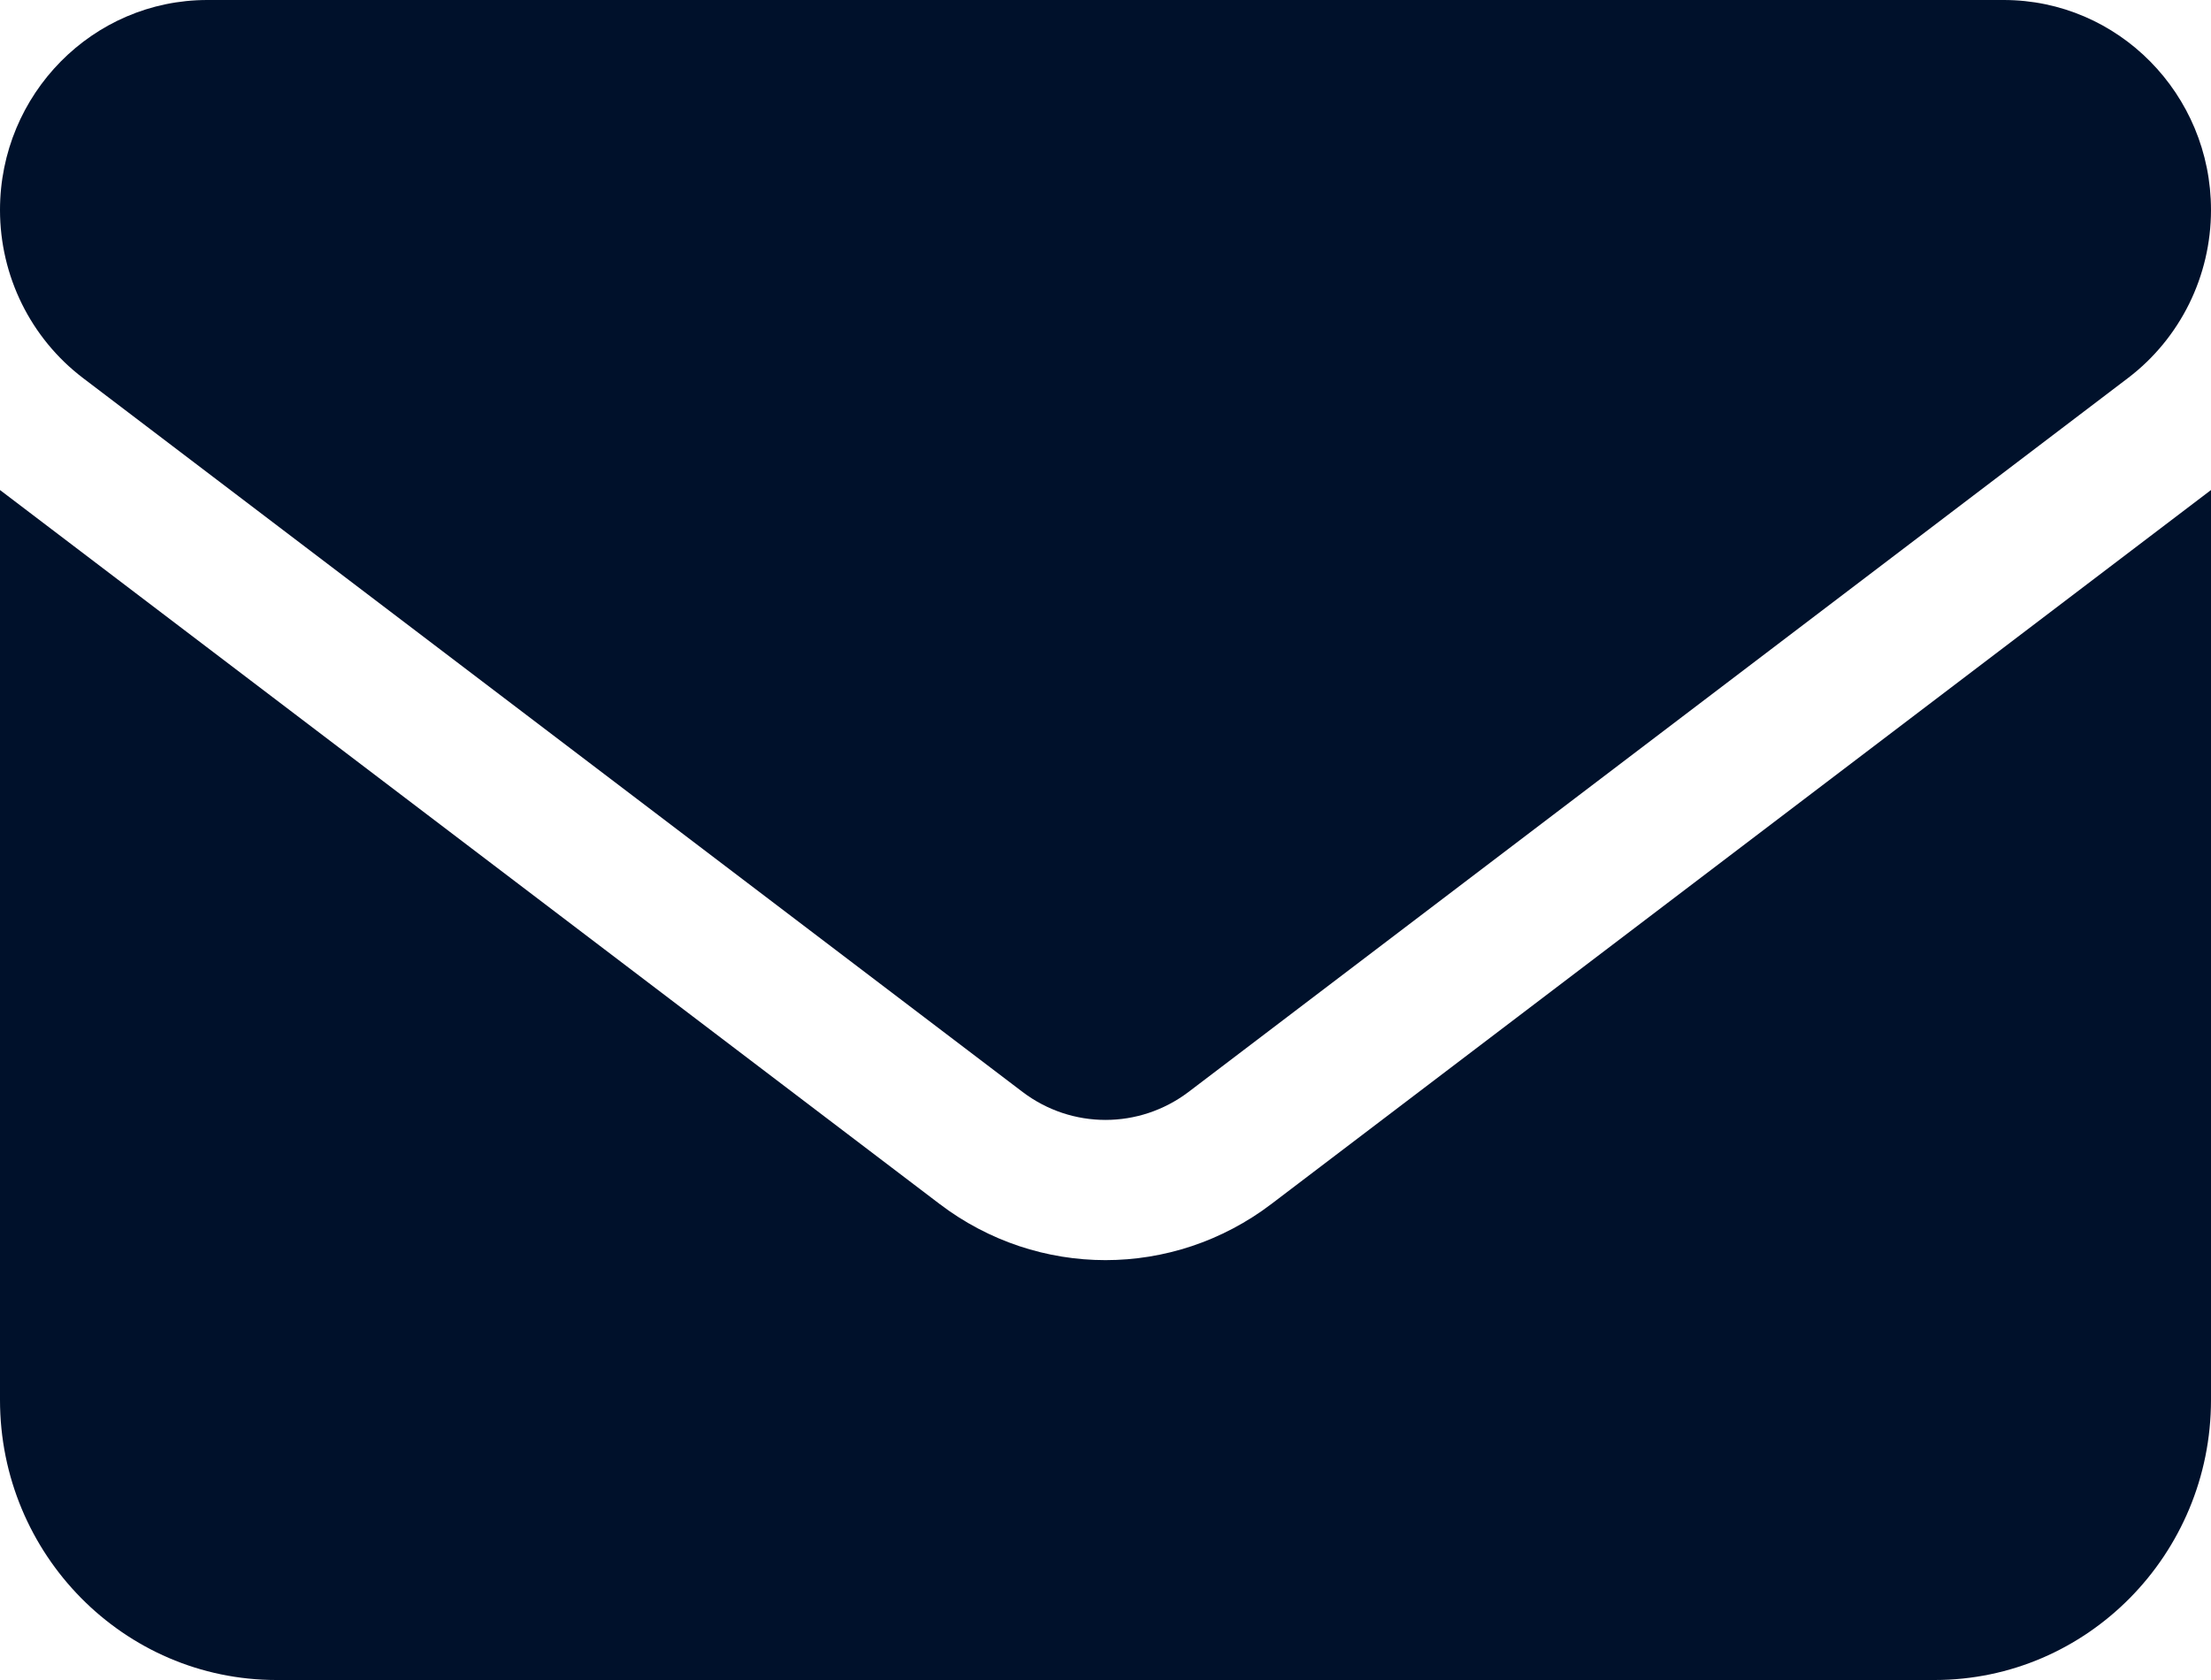 <?xml version="1.0" encoding="UTF-8"?>
<svg width="25px" height="19px" viewBox="0 0 25 19" version="1.1" xmlns="http://www.w3.org/2000/svg" xmlns:xlink="http://www.w3.org/1999/xlink">
    <title>envelope</title>
    <g id="Pages" stroke="none" stroke-width="1" fill="none" fill-rule="evenodd">
        <g id="Build-Page" transform="translate(-1802, -1407)" fill="#00112B" fill-rule="nonzero">
            <g id="envelope" transform="translate(1802, 1407)">
                <path d="M2.344,0 C1.05,0 0,1.064 0,2.375 C0,3.122 0.347,3.825 0.938,4.275 L11.563,12.35 C12.119,12.771 12.881,12.771 13.438,12.35 L24.062,4.275 C24.653,3.825 25,3.122 25,2.375 C25,1.064 23.95,0 22.656,0 L2.344,0 L2.344,0 Z M7.4505806e-07,5.542 L7.4505806e-07,15.833 C7.4505806e-07,17.58 1.401,19 3.125,19 L21.875,19 C23.599,19 25,17.58 25,15.833 L25,5.542 L14.375,13.617 C13.262,14.463 11.738,14.463 10.625,13.617 L7.4505806e-07,5.542 Z" id="Shape"></path>
            </g>
        </g>
    </g>
</svg>